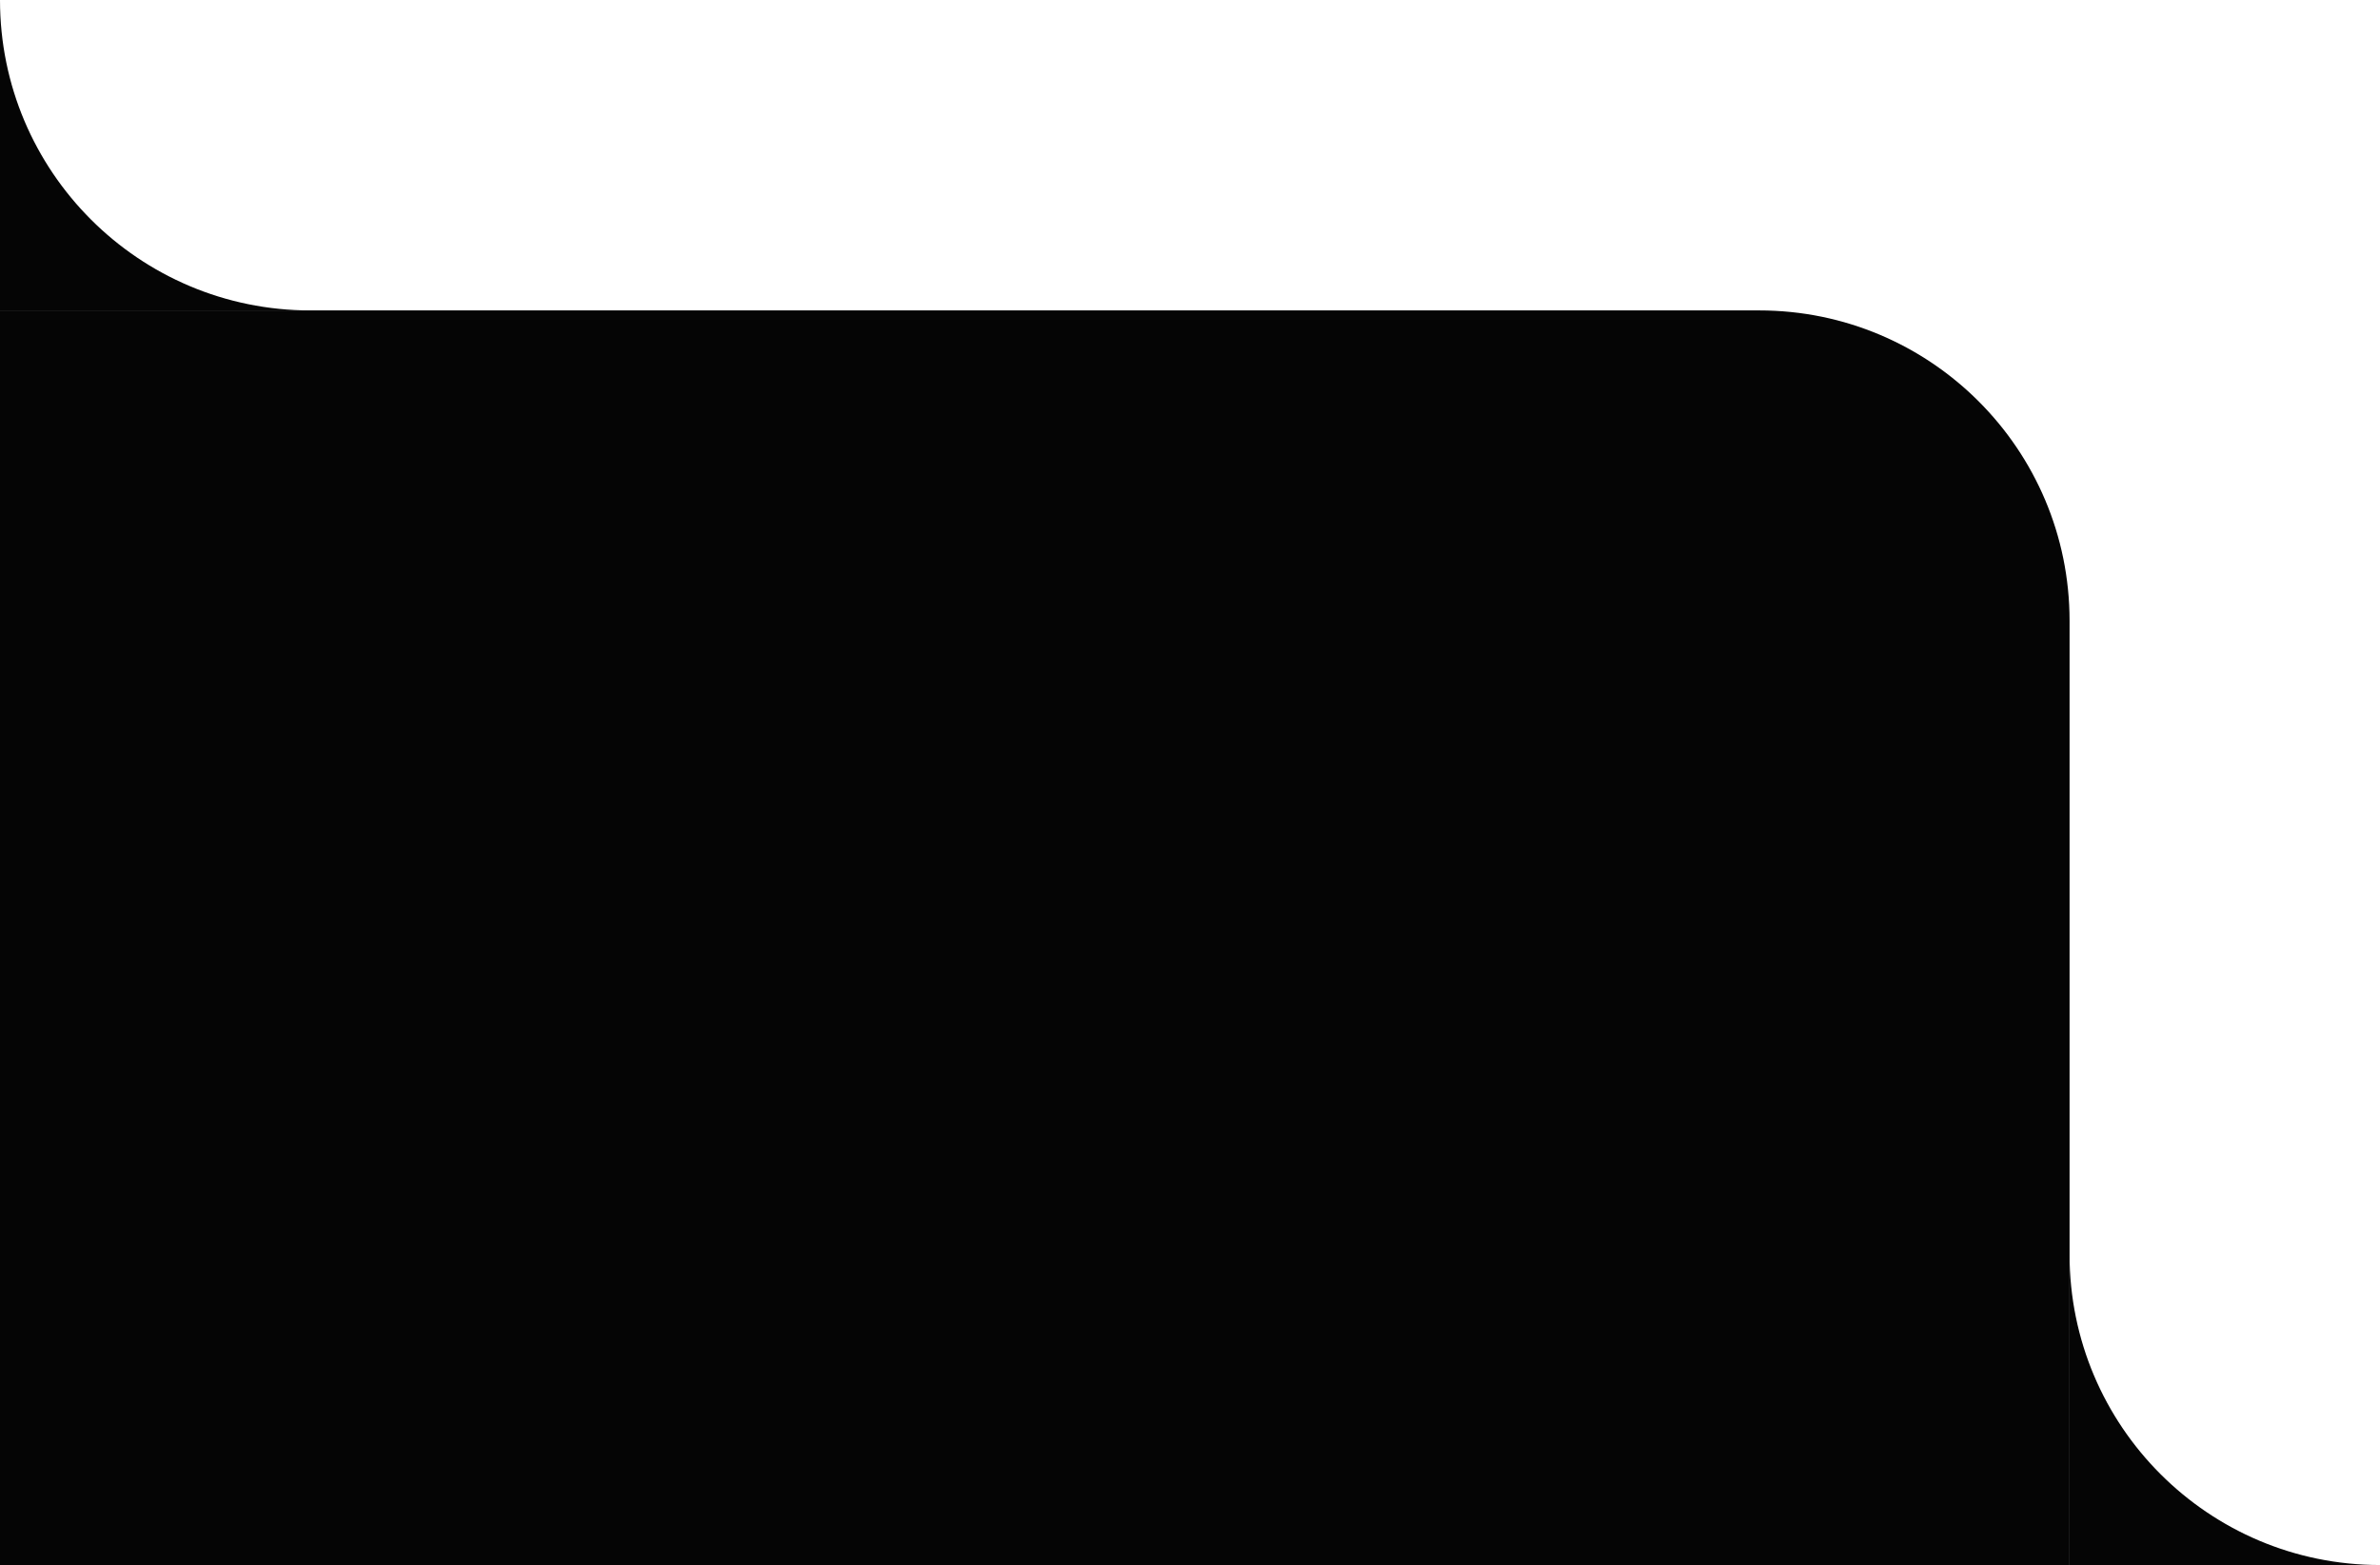 <svg width="184" height="121" viewBox="0 0 184 121" fill="none" xmlns="http://www.w3.org/2000/svg">
<g clip-path="url(#clip0_6_103)">
<path fill-rule="evenodd" clip-rule="evenodd" d="M0 0L0 24H24C10.745 24 0 13.255 0 0Z" fill="#050505"/>
<path d="M0 24H136C149.255 24 160 34.745 160 48V121H0V24Z" fill="#050505"/>
</g>
<path fill-rule="evenodd" clip-rule="evenodd" d="M160 97V121H184C170.745 121 160 110.255 160 97Z" fill="#050505"/>
<defs>
<clipPath id="clip0_6_103">
<rect width="160" height="121" fill="white"/>
</clipPath>
</defs>
</svg>
